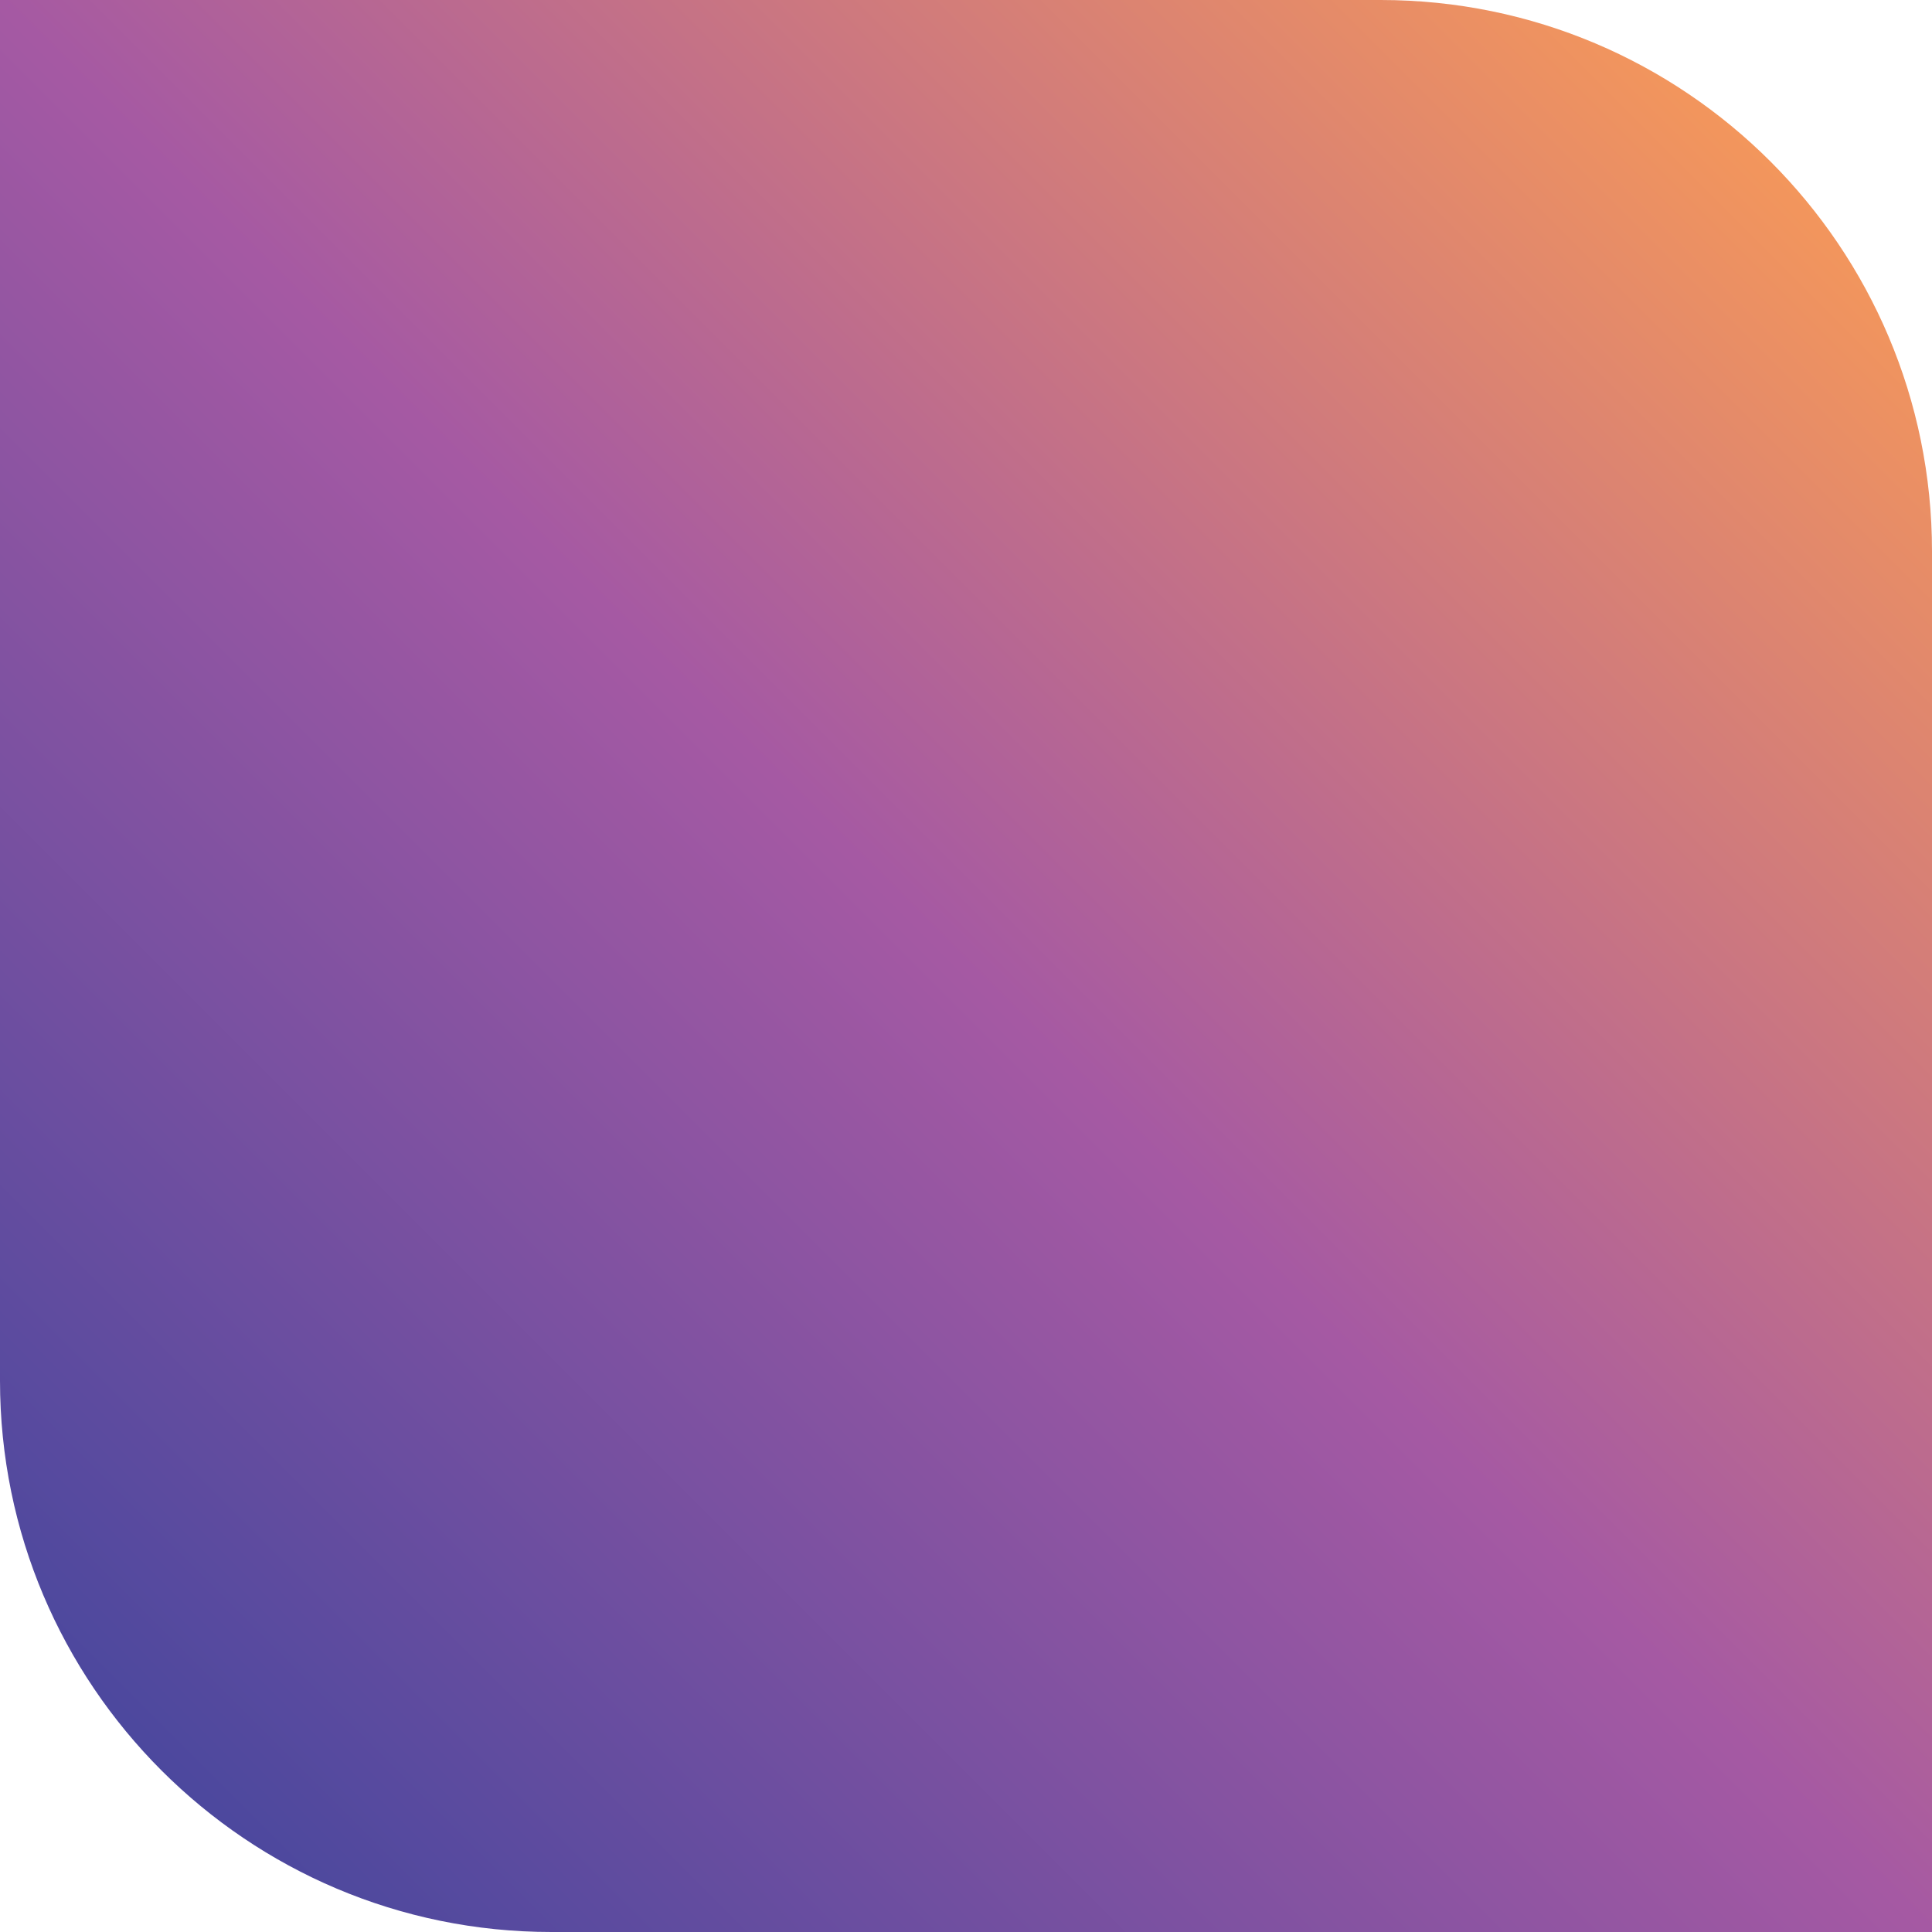 <?xml version="1.0" encoding="UTF-8"?><svg xmlns="http://www.w3.org/2000/svg" xmlns:xlink="http://www.w3.org/1999/xlink" height="500.0" preserveAspectRatio="xMidYMid meet" version="1.0" viewBox="0.0 0.0 500.0 500.0" width="500.0" zoomAndPan="magnify"><linearGradient gradientUnits="userSpaceOnUse" id="a" x1="41.782" x2="458.217" xlink:actuate="onLoad" xlink:show="other" xlink:type="simple" xmlns:xlink="http://www.w3.org/1999/xlink" y1="458.217" y2="41.782"><stop offset="0" stop-color="#4c489e"/><stop offset=".499" stop-color="#a559a3"/><stop offset="1" stop-color="#f3965c"/></linearGradient><path d="M357.3,0H0v357.3C0,436.1,63.9,500,142.7,500H500V142.7C500,63.9,436.1,0,357.3,0z" fill="url(#a)"/></svg>